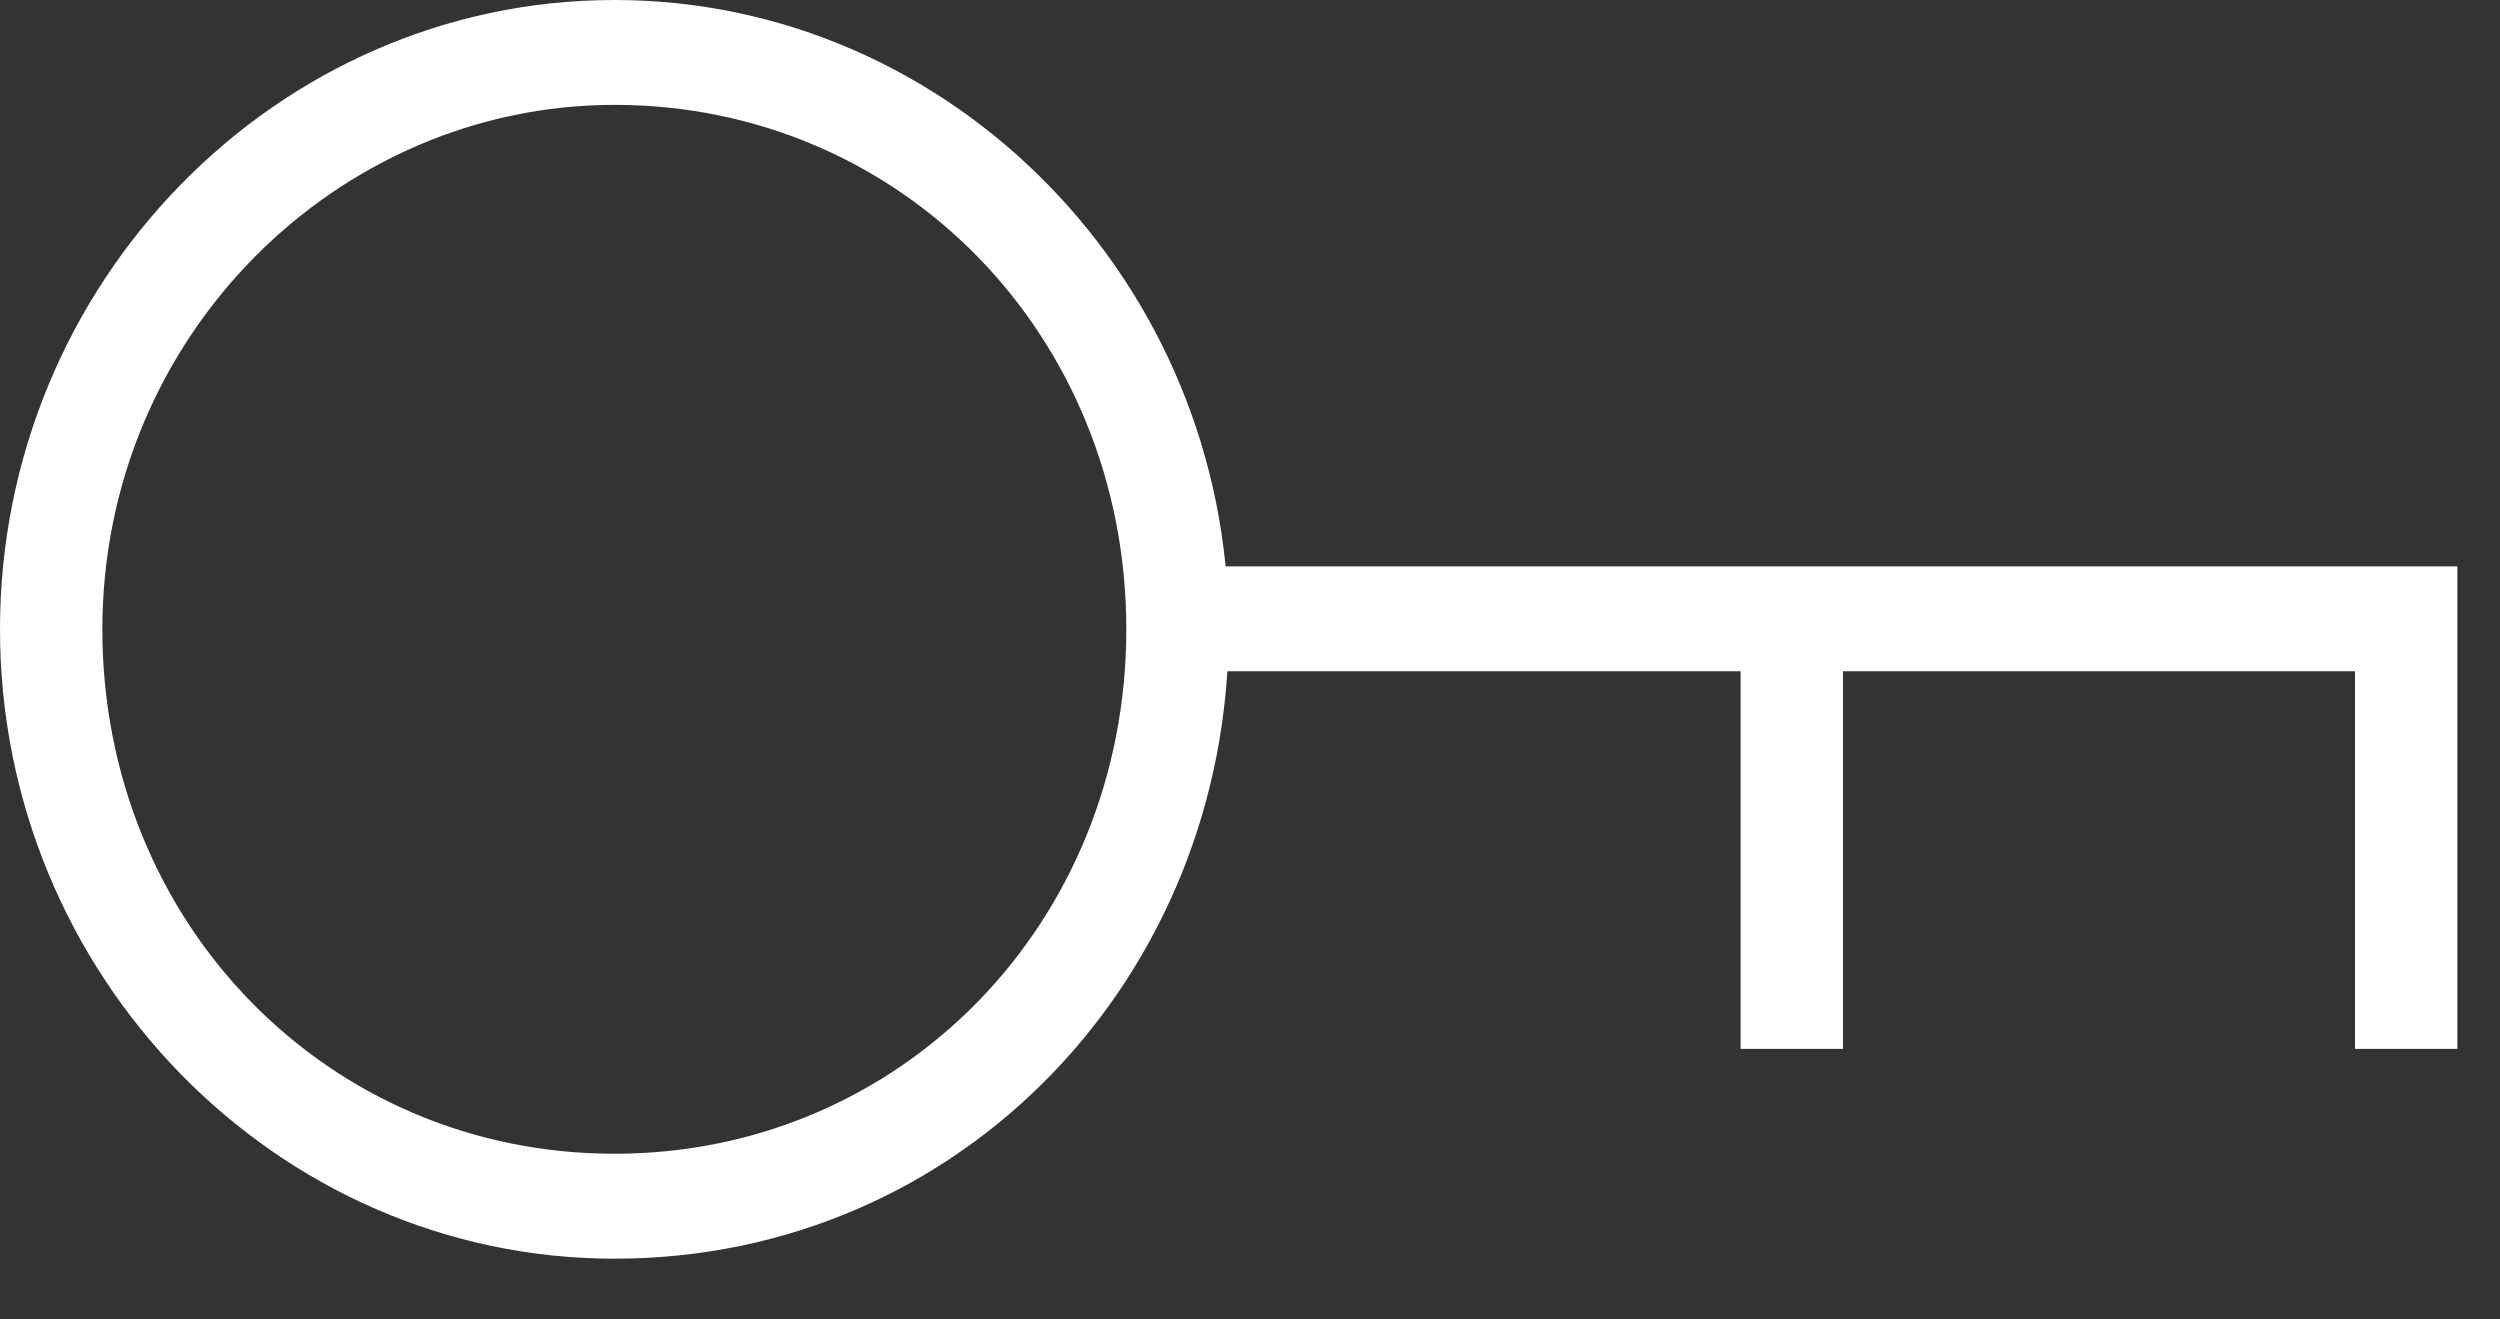 <svg width="36" height="19" viewBox="0 0 36 19" fill="none" xmlns="http://www.w3.org/2000/svg">
<rect x="0" y="0" width="36" height="19" fill="#333333" stroke="none"/>
<path d="M35.386 15.104H33.912V9.666H16.956V8.156H35.386V15.104Z" fill="white"/>
<path d="M26.539 8.911H25.065V15.104H26.539V8.911Z" fill="white"/>
<path d="M8.847 18.125C3.981 18.125 0 14.046 0 9.062C0 4.078 3.981 0 8.847 0C13.712 0 17.693 4.078 17.693 9.062C17.693 14.046 13.86 18.125 8.847 18.125ZM8.847 1.51C4.866 1.51 1.474 4.833 1.474 9.062C1.474 13.291 4.718 16.614 8.847 16.614C12.975 16.614 16.219 13.291 16.219 9.062C16.219 4.833 12.975 1.51 8.847 1.51Z" fill="white"/>
</svg>
